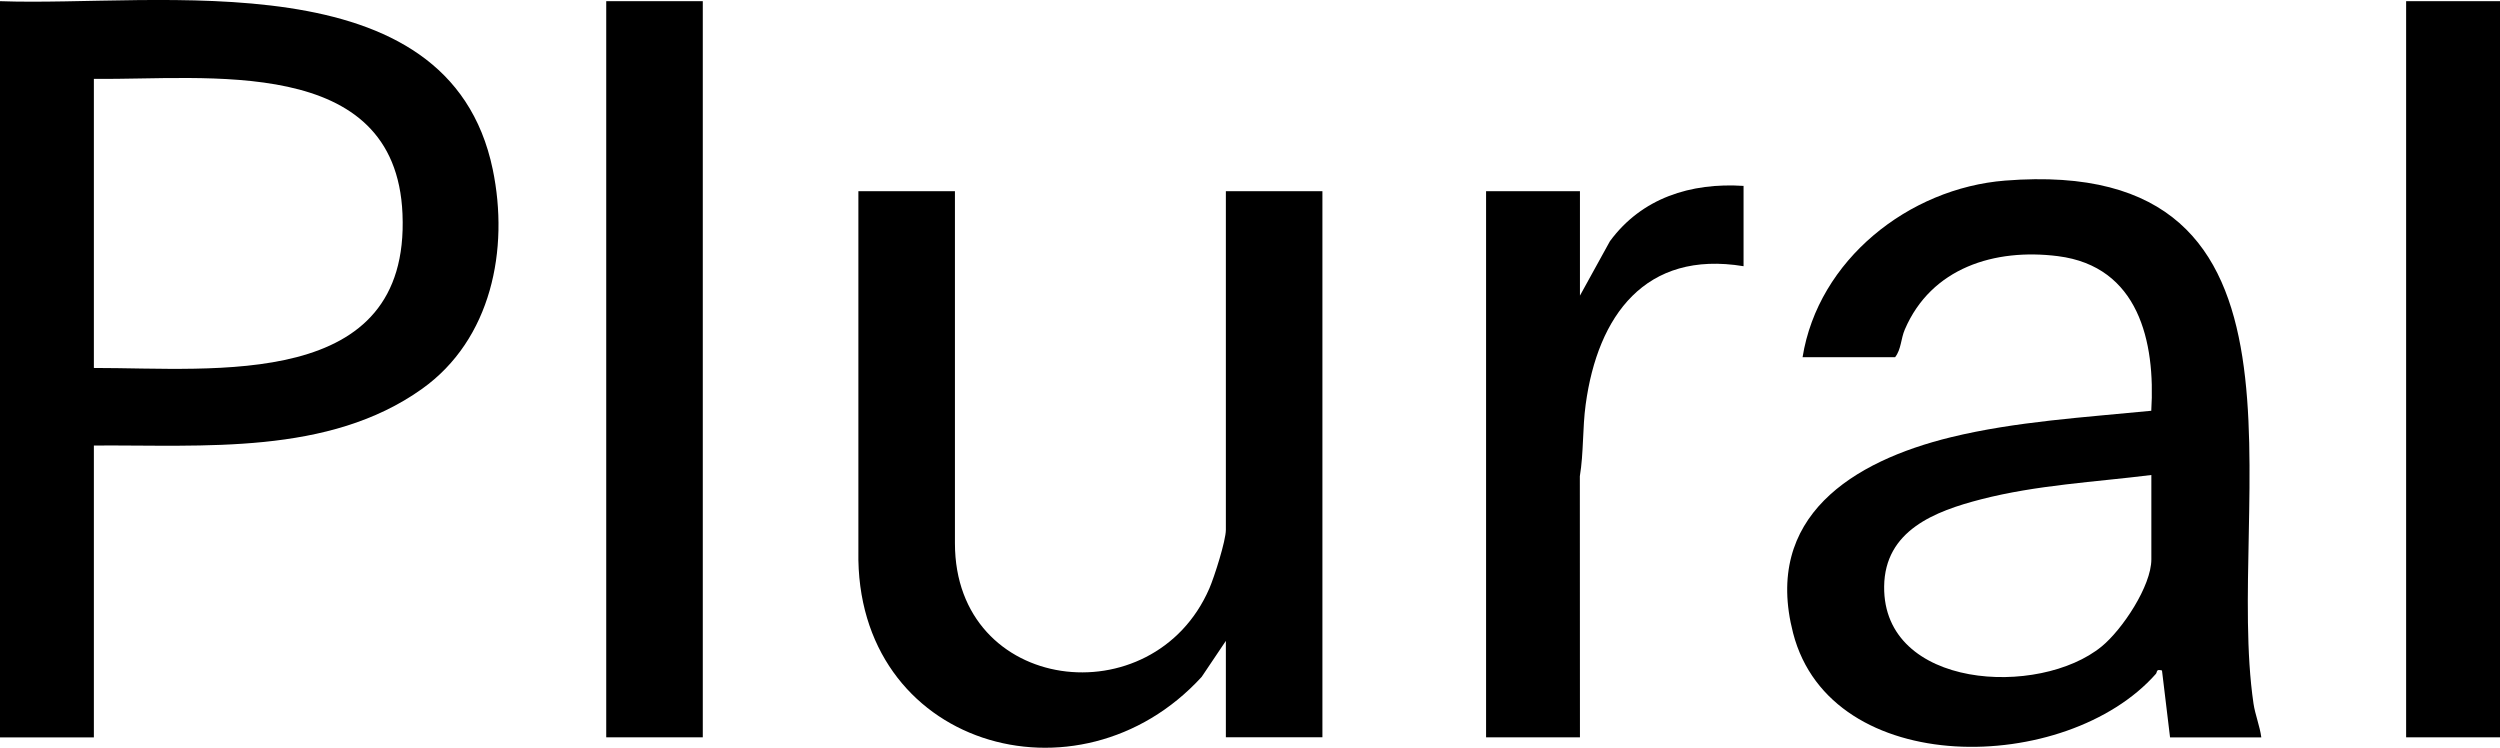 <?xml version="1.0" encoding="UTF-8"?>
<svg id="Layer_1" xmlns="http://www.w3.org/2000/svg" version="1.1" viewBox="0 0 93.318 27.913">
  <!-- Generator: Adobe Illustrator 30.0.0, SVG Export Plug-In . SVG Version: 2.1.1 Build 123)  -->
  <g id="Layer_1-2">
    <g>
      <path d="M3.504,16.632v10.893H0V.044c5.899.216,16.744-1.632,18.392,6.276.621,2.989-.05,6.35-2.638,8.195-3.496,2.494-8.169,2.085-12.248,2.115,0,0-.002.002-.002.002ZM3.504,13.735c4.544-.004,11.801.846,11.52-5.751C14.77,1.997,7.689,2.997,3.504,2.943c0,0,0,10.793 0,10.793Z"/>
      <path d="M84.406,27.525h-3.404l-.301-2.498c-.235-.064-.168.06-.229.128-3.33,3.769-12.126,3.951-13.541-1.525-1.123-4.342,2.237-6.417,5.897-7.311,2.409-.587,5.005-.742,7.473-.986.158-2.584-.473-5.388-3.48-5.771-2.367-.301-4.731.435-5.719,2.736-.152.353-.132.738-.363,1.036h-3.454c.583-3.63,3.961-6.308,7.561-6.593,12.352-.976,8.171,12.023,9.271,19.522.06.409.237.842.291,1.259l-.004.002ZM80.302,17.731c-2.115.263-4.282.373-6.35.906-1.728.445-3.6,1.161-3.622,3.257-.042,3.829,5.789,4.151,8.124,2.233.764-.627,1.85-2.253,1.85-3.249v-3.147h-.002Z"/>
      <path d="M35.645,7.138v13.14c0,5.629,7.407,6.507,9.498,1.684.184-.425.615-1.776.615-2.185V7.136h3.604v20.384h-3.604v-3.598l-.904,1.345c-4.594,5.017-12.943,2.59-12.813-4.695V7.138h3.604s-0,0,0-0Z"/>
      <rect x="22.629" y=".044" width="3.604" height="27.478"/>
      <rect x="89.814" y=".044" width="3.504" height="27.478"/>
      <path d="M65.082,6.94v2.997c-3.67-.605-5.444,1.85-5.893,5.16-.122.896-.072,1.79-.218,2.68l.004,9.746h-3.504V7.138h3.504v3.897l1.119-2.031c1.187-1.614,3.017-2.193,4.989-2.065,0,0,0,0,0.0 0Z"/>
    </g>
  </g>
</svg>